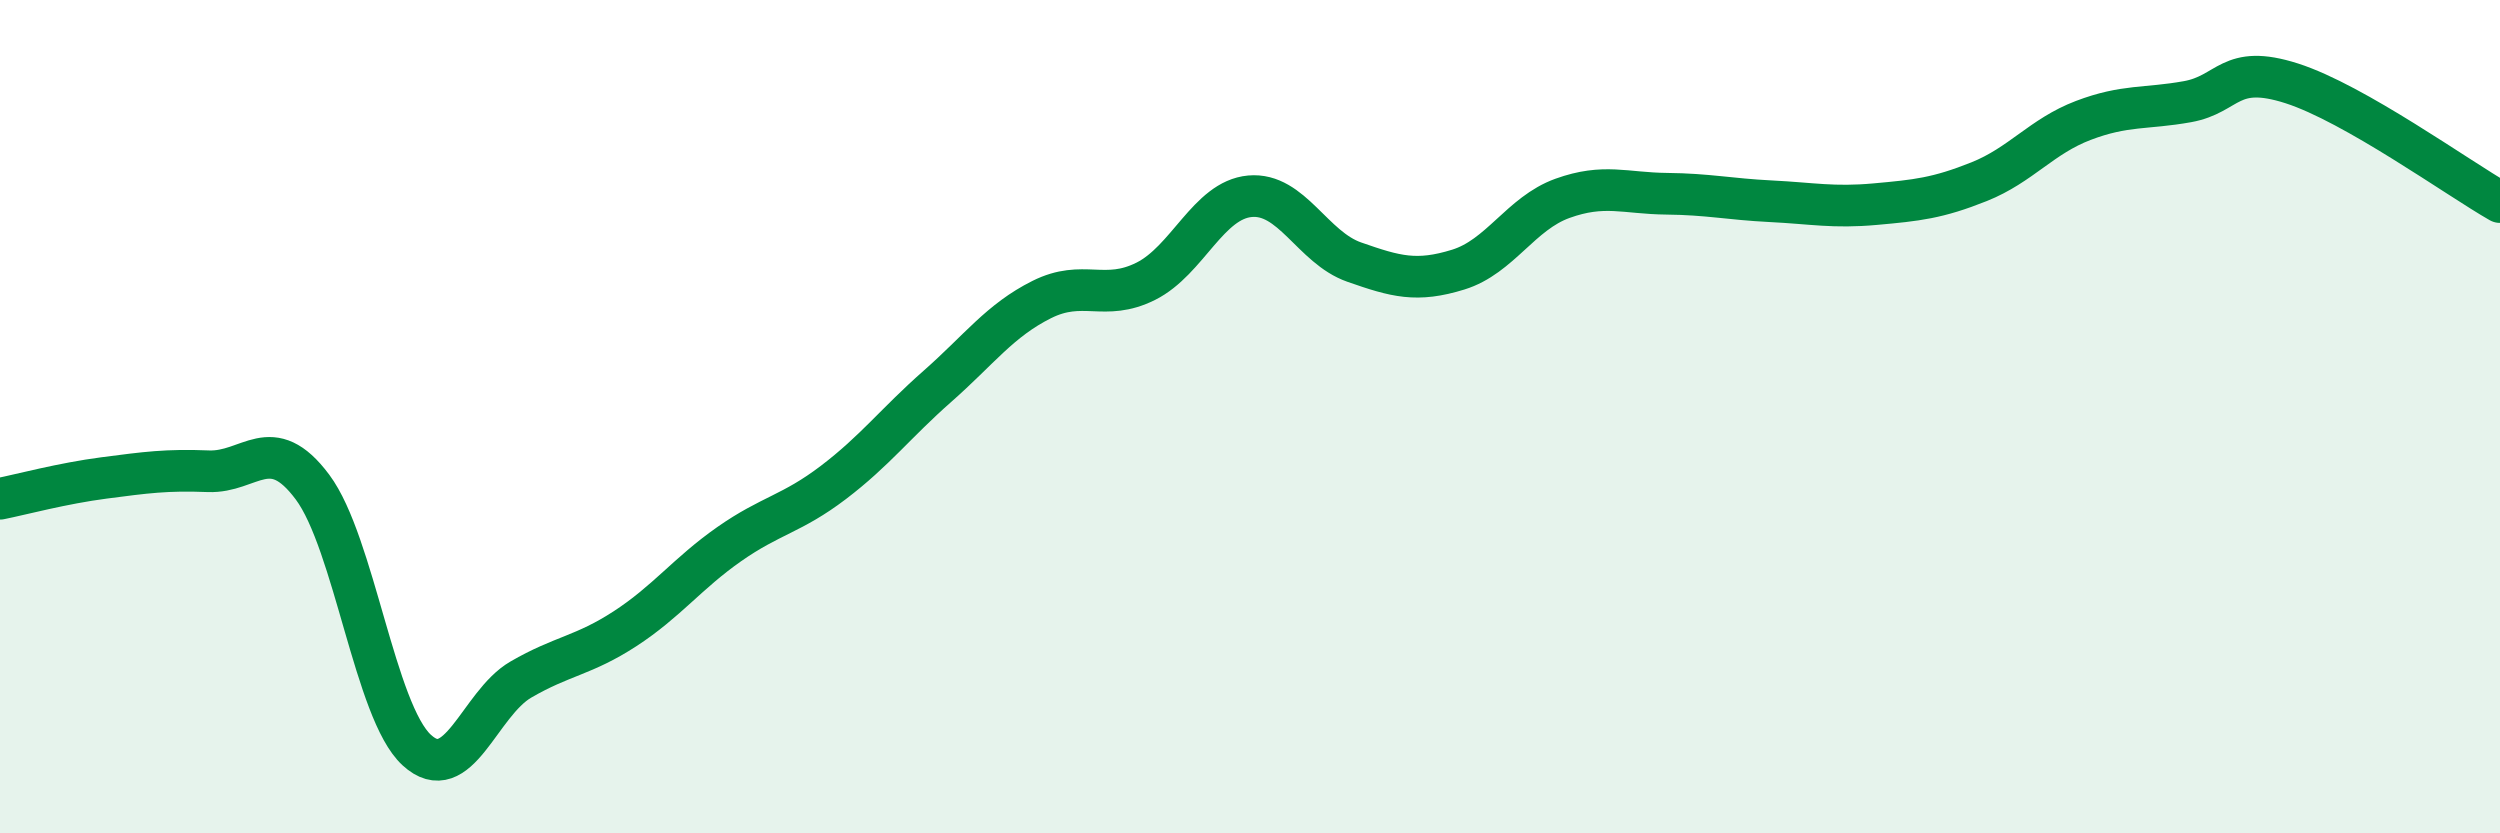 
    <svg width="60" height="20" viewBox="0 0 60 20" xmlns="http://www.w3.org/2000/svg">
      <path
        d="M 0,11.97 C 0.5,11.87 1.5,11.6 2.5,11.47 C 3.5,11.34 4,11.27 5,11.31 C 6,11.35 6.5,10.35 7.5,11.69 C 8.5,13.03 9,17.08 10,18 C 11,18.92 11.5,16.89 12.5,16.31 C 13.5,15.73 14,15.74 15,15.09 C 16,14.44 16.5,13.76 17.5,13.06 C 18.5,12.36 19,12.34 20,11.58 C 21,10.82 21.5,10.15 22.5,9.27 C 23.5,8.39 24,7.69 25,7.19 C 26,6.69 26.5,7.25 27.5,6.75 C 28.5,6.25 29,4.8 30,4.71 C 31,4.62 31.5,5.94 32.5,6.29 C 33.5,6.64 34,6.78 35,6.47 C 36,6.16 36.5,5.12 37.5,4.76 C 38.5,4.4 39,4.64 40,4.65 C 41,4.66 41.5,4.78 42.5,4.83 C 43.5,4.88 44,4.99 45,4.9 C 46,4.81 46.5,4.76 47.5,4.36 C 48.5,3.96 49,3.27 50,2.89 C 51,2.51 51.5,2.62 52.5,2.44 C 53.5,2.26 53.5,1.52 55,2 C 56.5,2.48 59,4.28 60,4.85L60 20L0 20Z"
        fill="#008740"
        opacity="0.1"
        stroke-linecap="round"
        stroke-linejoin="round"
      />
      <path
        d="M 0,11.97 C 0.5,11.87 1.5,11.6 2.5,11.47 C 3.5,11.34 4,11.27 5,11.31 C 6,11.35 6.5,10.35 7.5,11.69 C 8.5,13.03 9,17.08 10,18 C 11,18.92 11.5,16.89 12.5,16.31 C 13.5,15.73 14,15.74 15,15.09 C 16,14.44 16.5,13.76 17.5,13.06 C 18.5,12.36 19,12.34 20,11.58 C 21,10.82 21.5,10.15 22.5,9.27 C 23.5,8.39 24,7.69 25,7.19 C 26,6.69 26.5,7.25 27.5,6.75 C 28.5,6.25 29,4.8 30,4.71 C 31,4.62 31.5,5.94 32.5,6.29 C 33.5,6.64 34,6.78 35,6.47 C 36,6.16 36.5,5.12 37.5,4.76 C 38.5,4.4 39,4.64 40,4.65 C 41,4.66 41.5,4.78 42.5,4.83 C 43.5,4.88 44,4.99 45,4.9 C 46,4.81 46.5,4.76 47.5,4.36 C 48.5,3.96 49,3.27 50,2.89 C 51,2.51 51.5,2.62 52.5,2.44 C 53.5,2.26 53.5,1.52 55,2 C 56.5,2.48 59,4.28 60,4.85"
        stroke="#008740"
        stroke-width="1"
        fill="none"
        stroke-linecap="round"
        stroke-linejoin="round"
      />
    </svg>
  